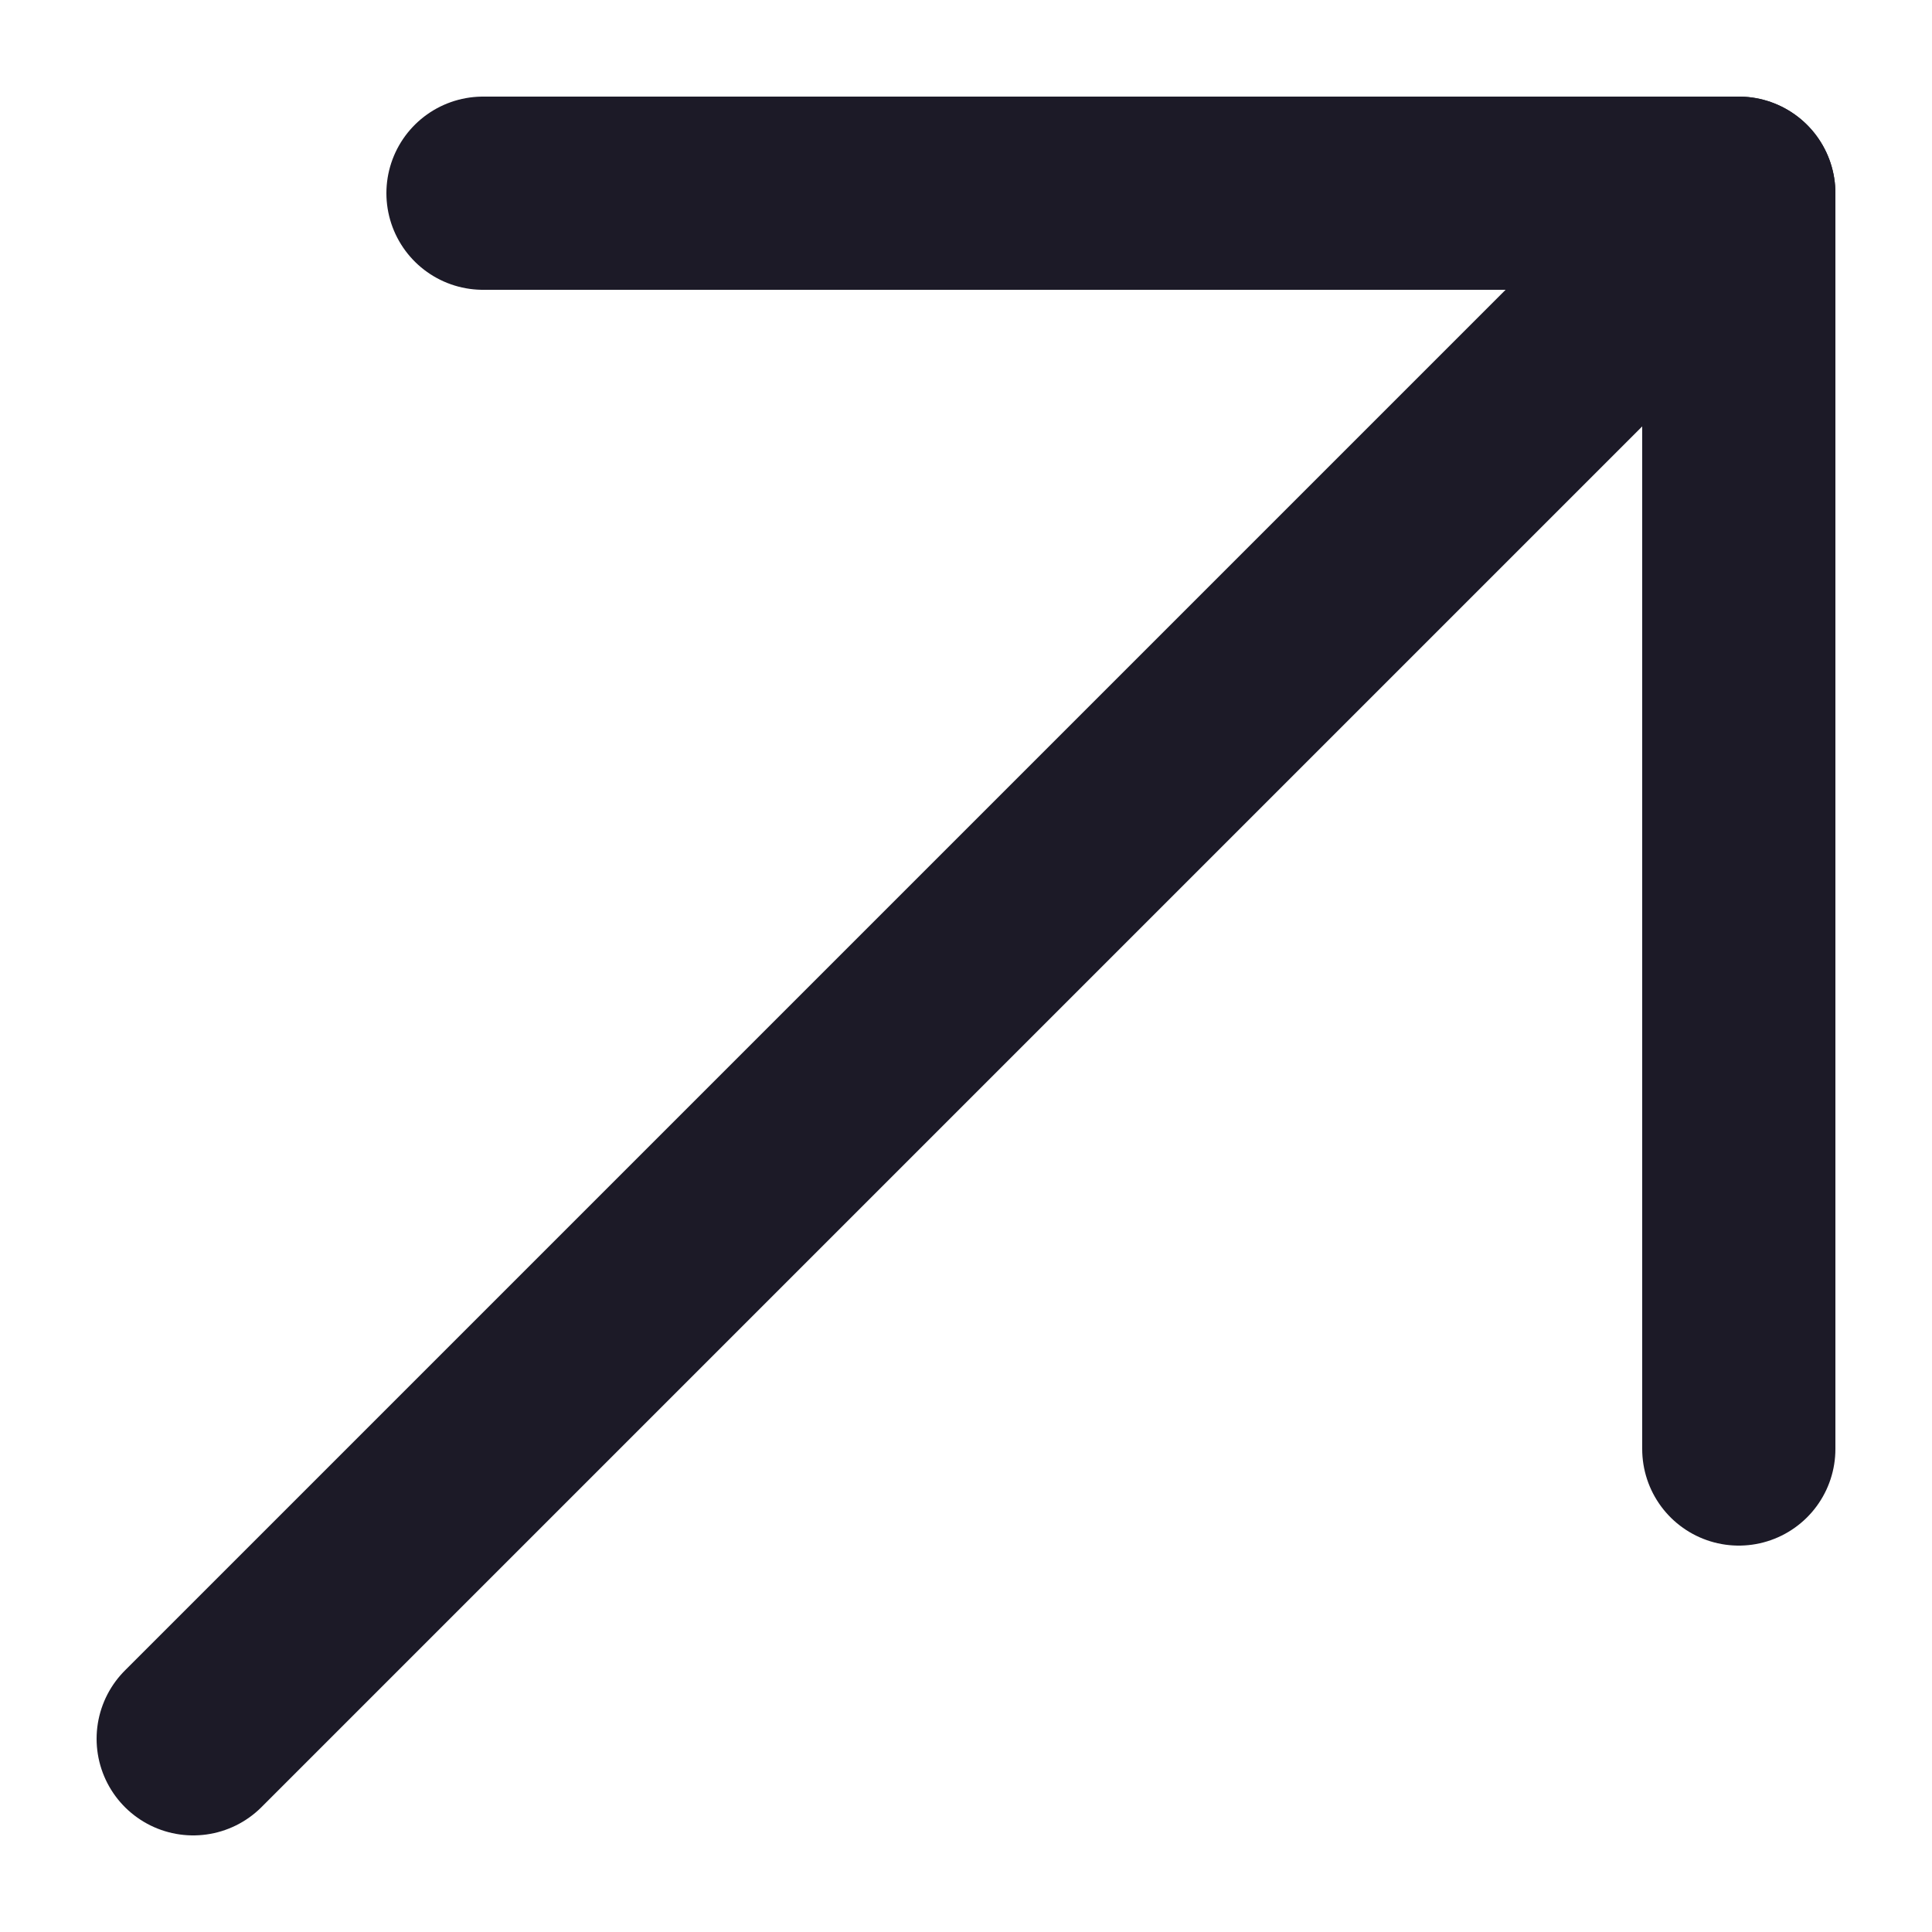 <svg width="15" height="15" viewBox="0 0 15 15" fill="none" xmlns="http://www.w3.org/2000/svg">
<path d="M1.5 13.5L13.5 1.5" stroke="#1C1A27" stroke-width="1.5" stroke-linecap="round" stroke-linejoin="round"/>
<path d="M3.75 1.5H13.5V11.25" stroke="#1C1A27" stroke-width="1.5" stroke-linecap="round" stroke-linejoin="round"/>
</svg>
